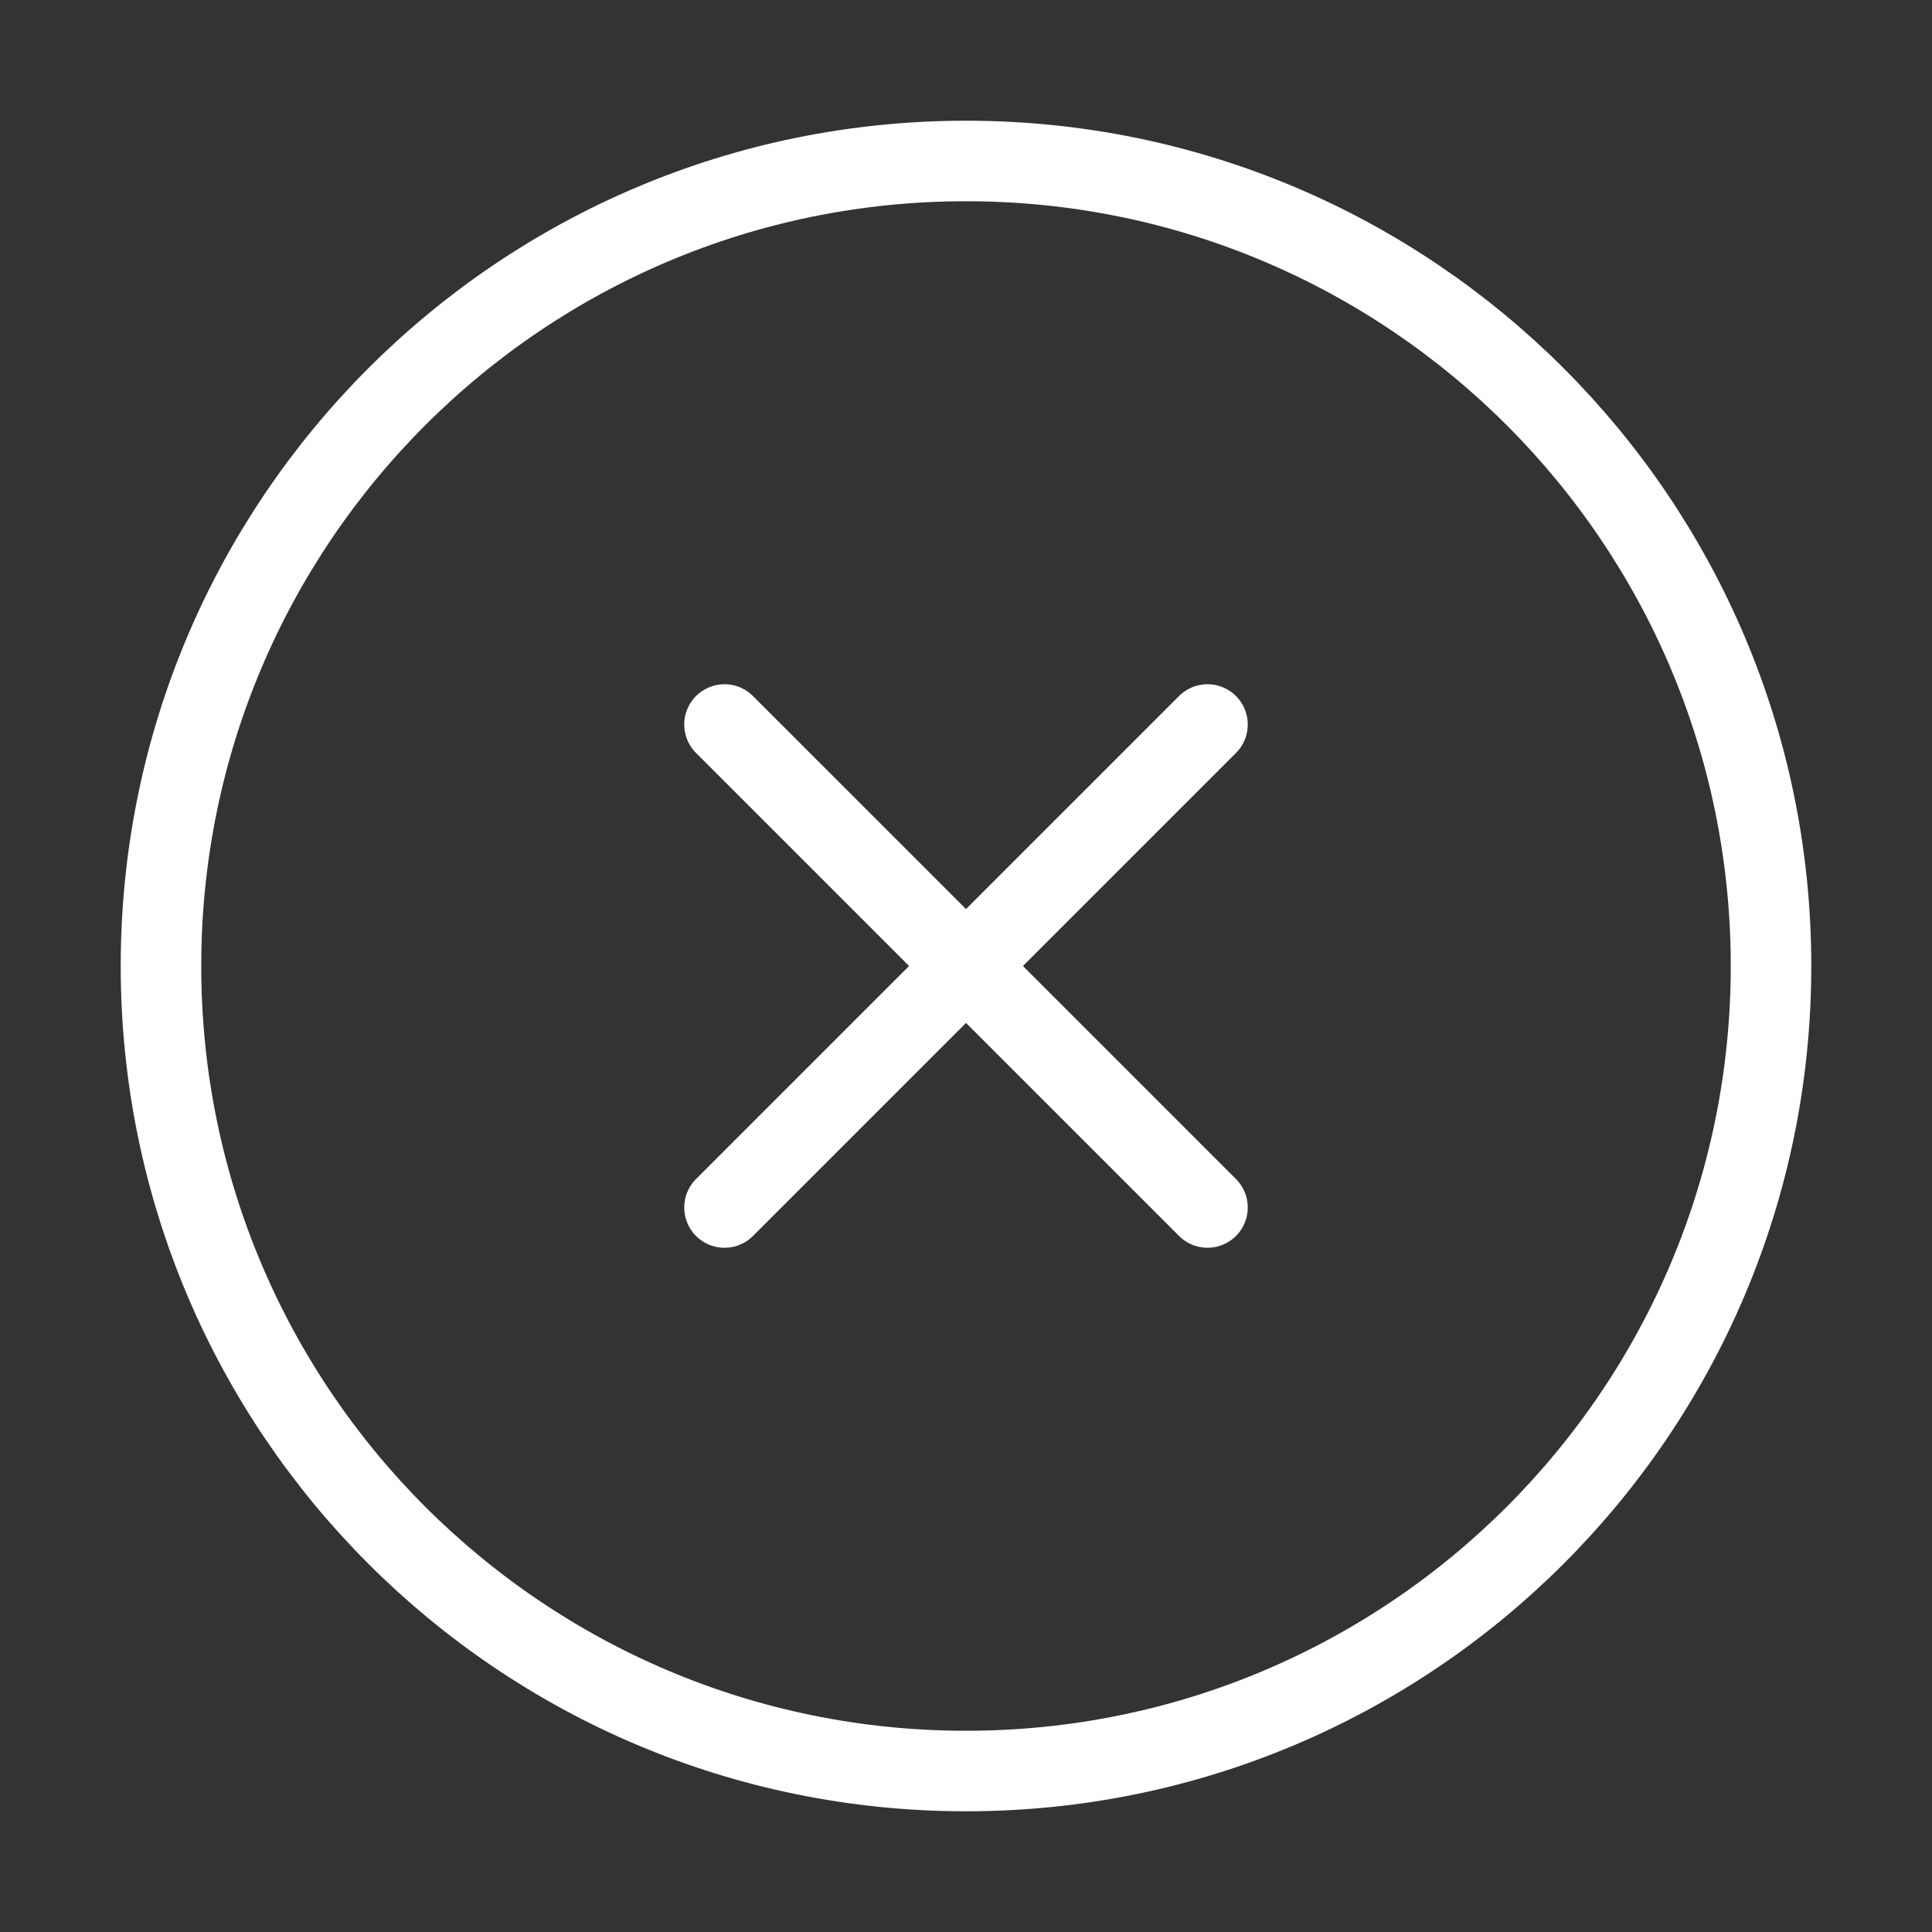 <svg width="25" height="25" viewBox="0 0 25 25" fill="none" xmlns="http://www.w3.org/2000/svg">
<rect x="0" y="0" width="25" height="25" fill="#333333" stroke="none"/>
<path d="M12.5 22.917C18.253 22.917 22.917 18.253 22.917 12.5C22.917 6.747 18.253 2.083 12.5 2.083C6.747 2.083 2.083 6.747 2.083 12.5C2.083 18.253 6.747 22.917 12.5 22.917Z" stroke="white" stroke-width="1.042" stroke-linecap="round" stroke-linejoin="bevel"/>
<path d="M15.625 9.375L9.375 15.625M9.375 9.375L15.625 15.625" stroke="white" stroke-width="1.042" stroke-linecap="round" stroke-linejoin="bevel"/>
</svg>
